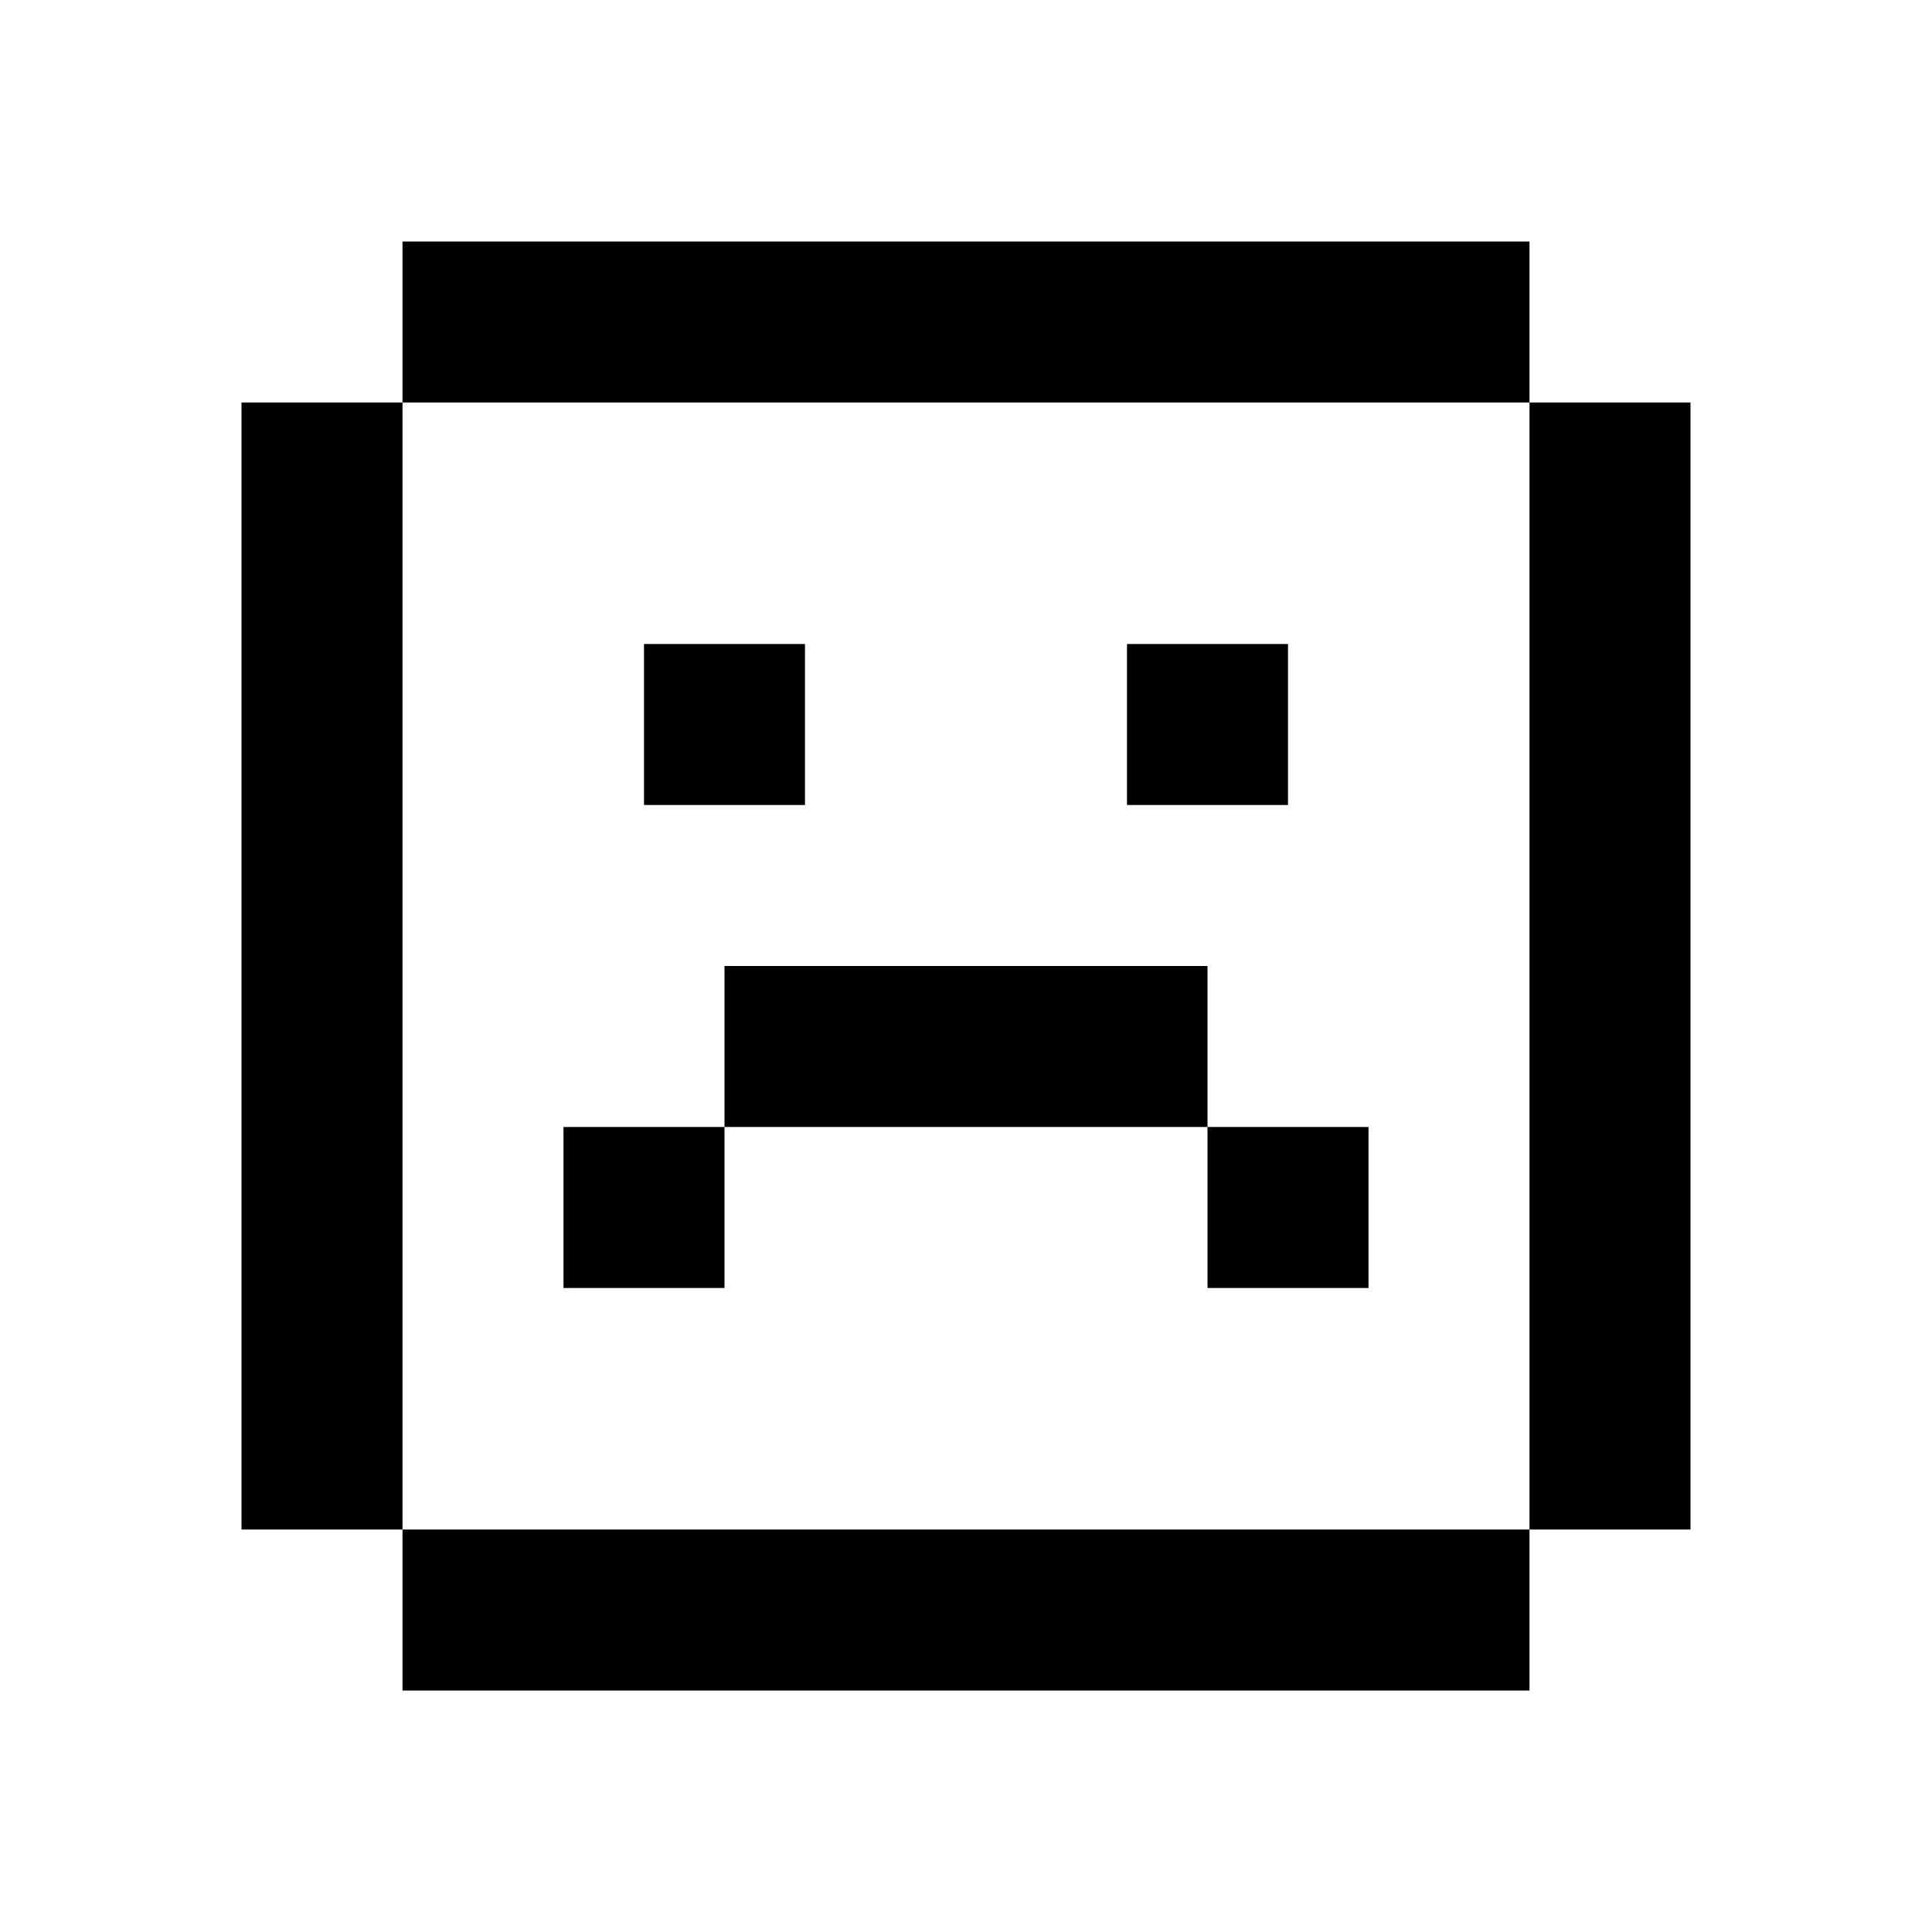 <?xml version="1.0" encoding="utf-8"?><!-- Скачано с сайта svg4.ru / Downloaded from svg4.ru -->
<svg width="800px" height="800px" viewBox="0 0 24 24" xmlns="http://www.w3.org/2000/svg">
    <path d="M5 3h14v2H5V3zm0 16H3V5h2v14zm14 0v2H5v-2h14zm0 0h2V5h-2v14zM10 8H8v2h2V8zm4 0h2v2h-2V8zm-5 8v-2h6v2h2v-2h-2v-2H9v2H7v2h2z" fill="#000000"/>
</svg>